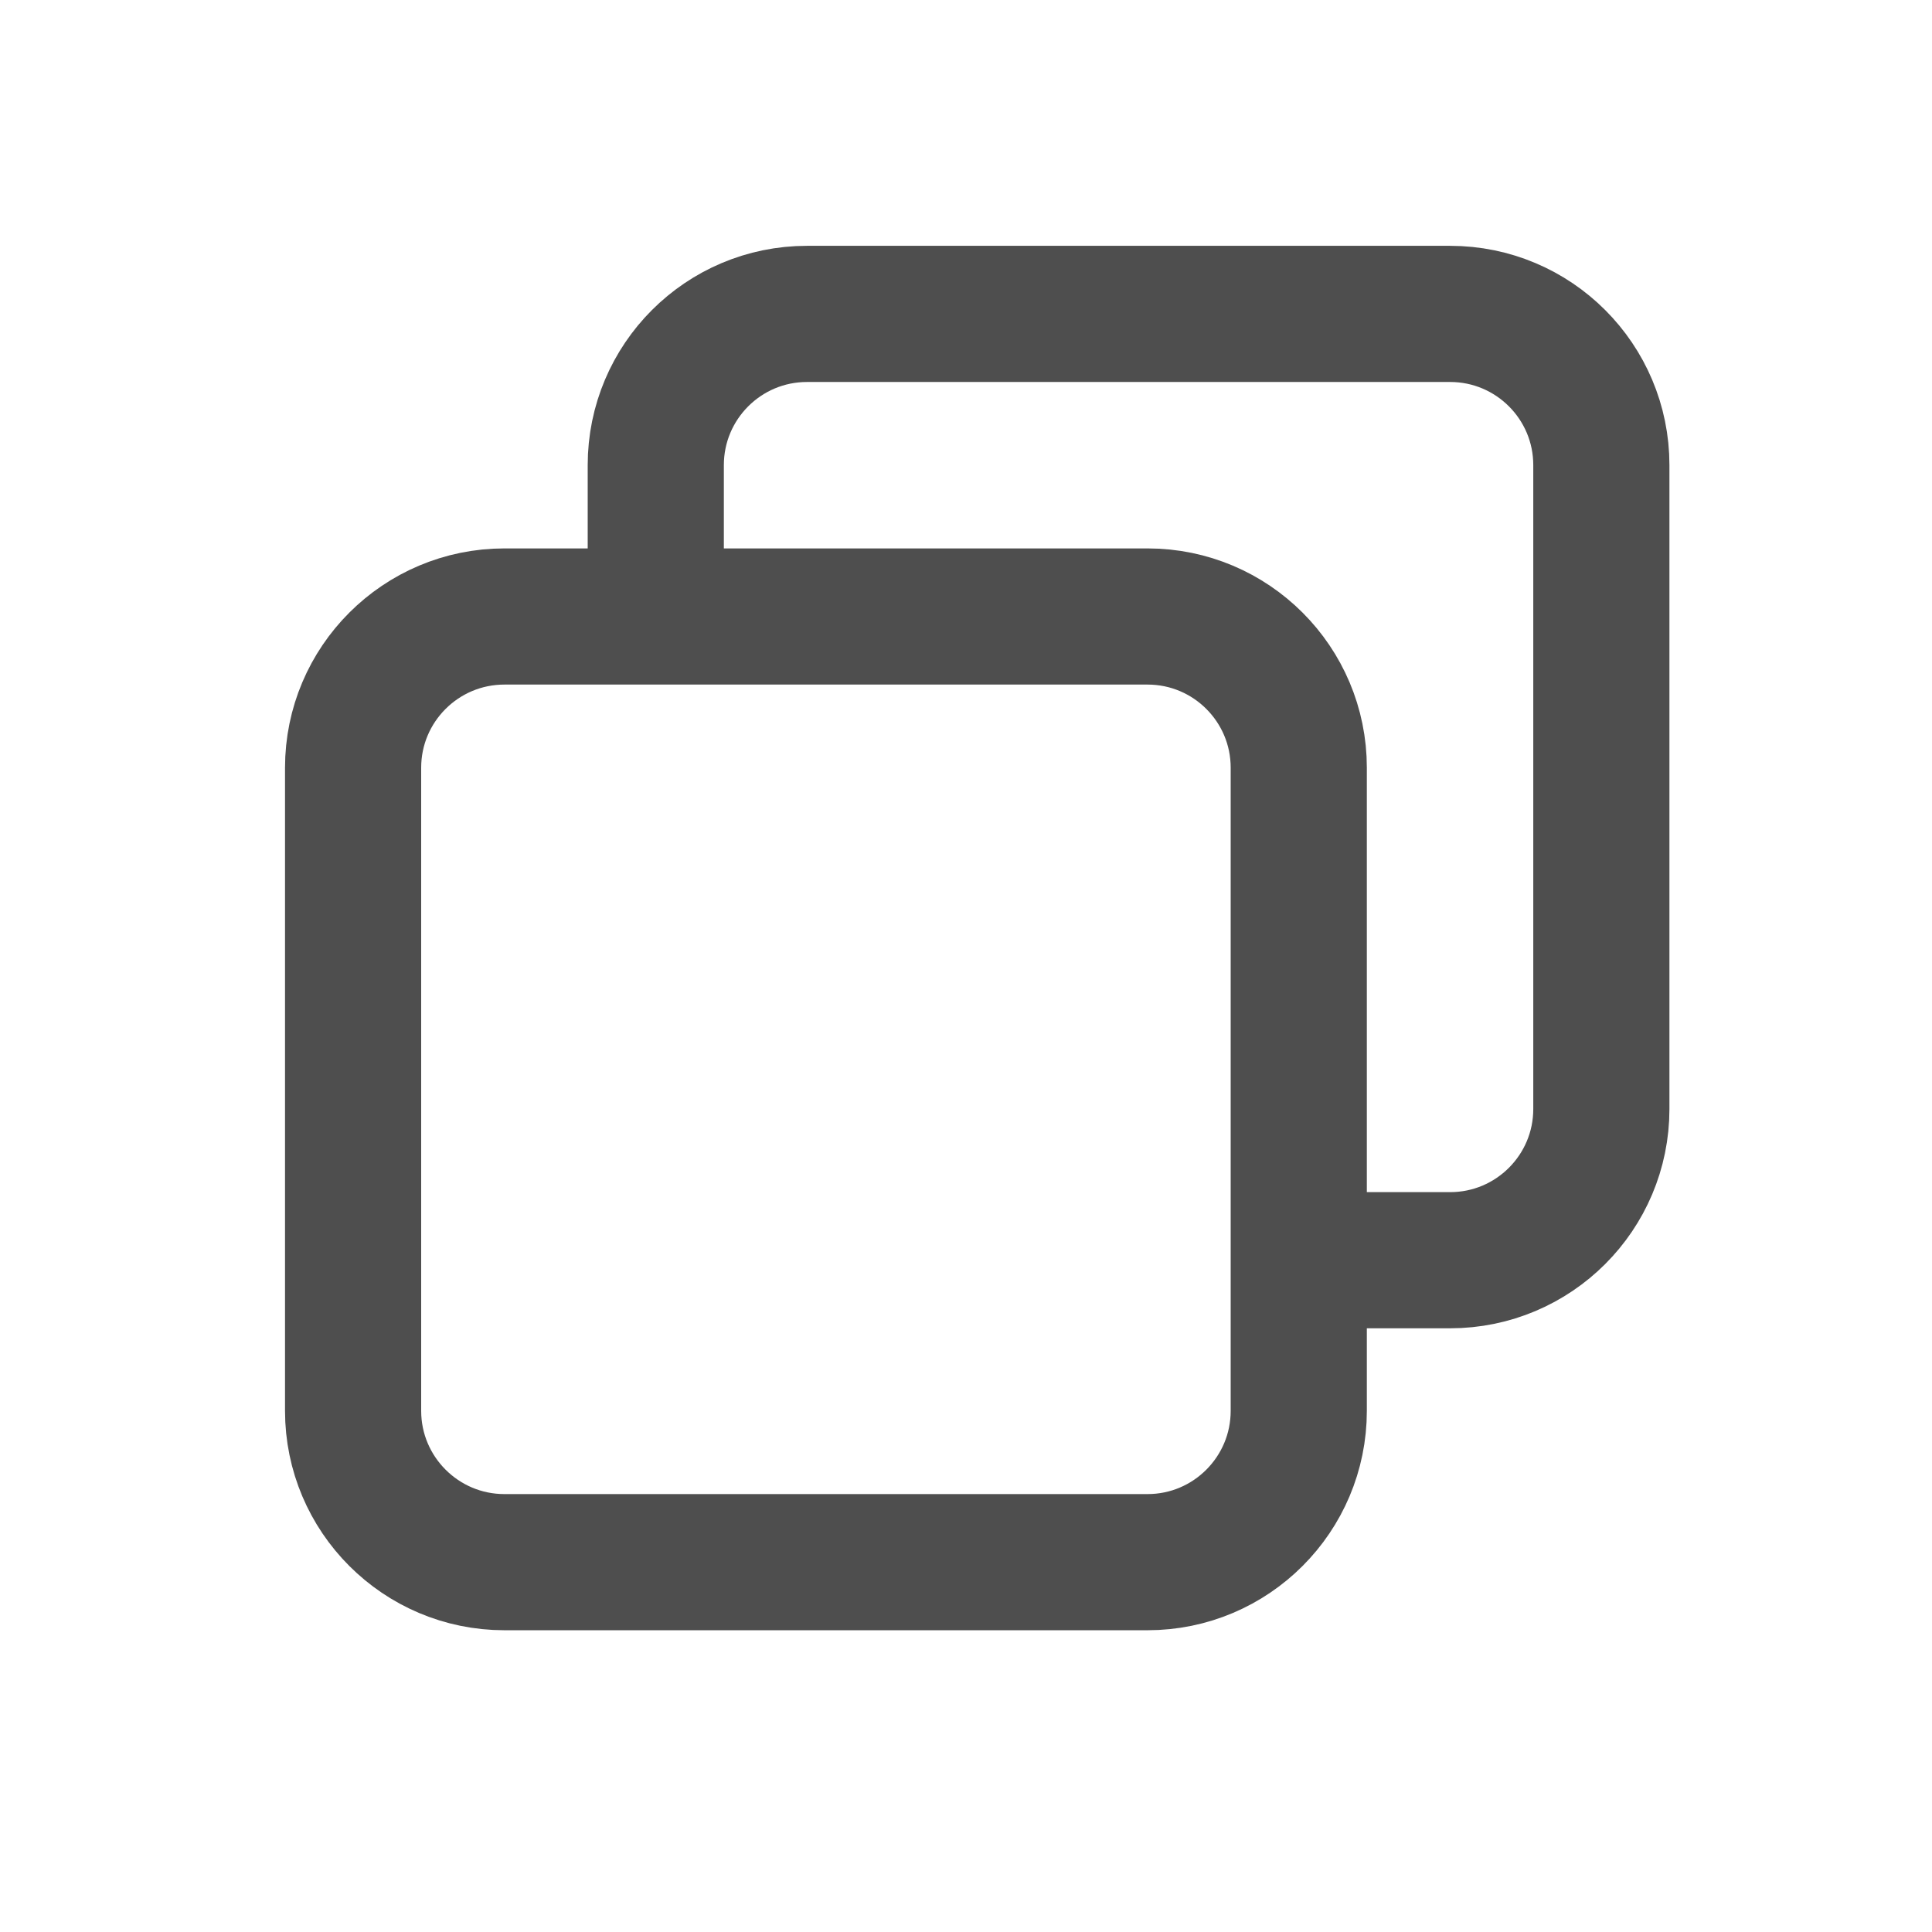 <svg width="21" height="21" viewBox="0 0 21 21" fill="none" xmlns="http://www.w3.org/2000/svg">
<path d="M7.128 6.701V5.056C7.128 4.148 7.864 3.412 8.772 3.412H15.762C16.67 3.412 17.406 4.148 17.406 5.056V12.054C17.406 12.962 16.67 13.698 15.762 13.698H14.117M3.838 8.345V15.335C3.838 16.243 4.575 16.98 5.483 16.98H12.473C13.381 16.98 14.117 16.243 14.117 15.335V8.345C14.117 7.437 13.381 6.701 12.473 6.701H5.483C4.575 6.701 3.838 7.437 3.838 8.345Z" stroke="#4E4E4E" stroke-width="1.48" stroke-linecap="round" stroke-linejoin="round"/>
</svg>
